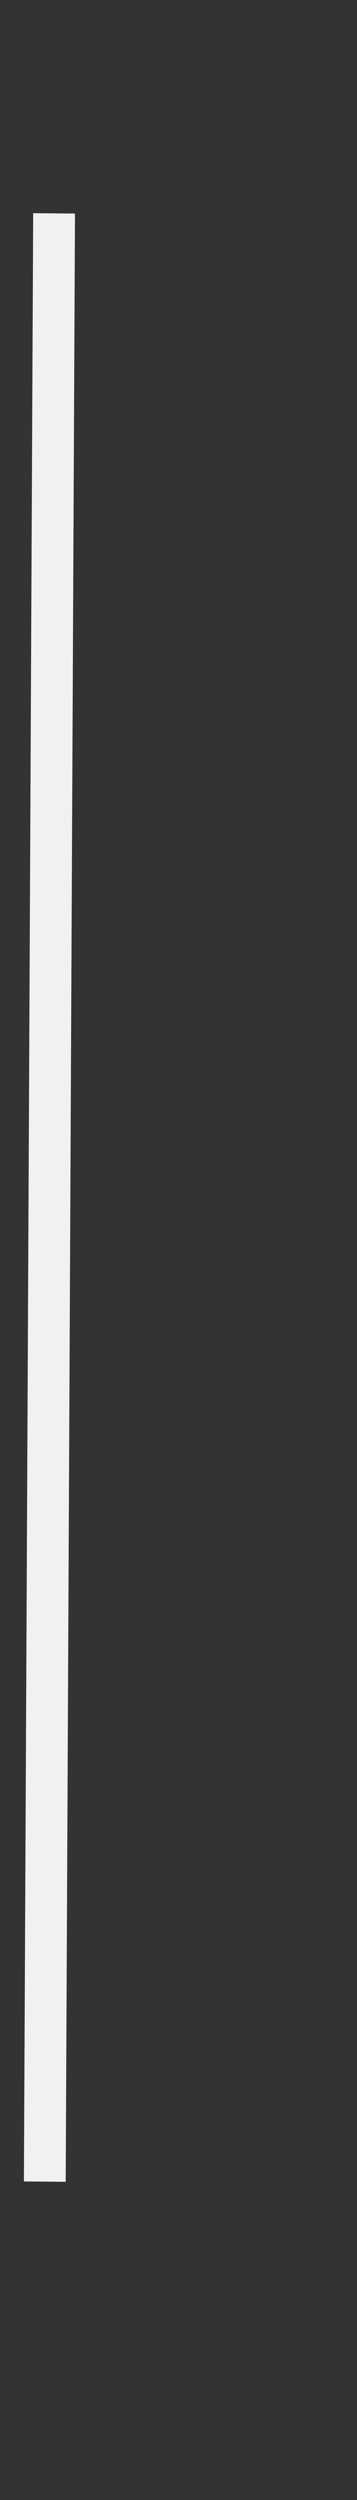 <svg width="1" height="7" viewBox="0 0 1 7" fill="none" xmlns="http://www.w3.org/2000/svg">
<rect x="0" y="0" width="1" height="7" fill="#333333" stroke="none"/>
<path fill-rule="evenodd" clip-rule="evenodd" d="M0.067 6.108L0.093 0.597L0.21 0.598L0.184 6.109L0.067 6.108Z" fill="#C2C9D1"/>
<path fill-rule="evenodd" clip-rule="evenodd" d="M0.067 6.108L0.093 0.597L0.21 0.598L0.184 6.109L0.067 6.108Z" fill="white" fill-opacity="0.75"/>
</svg>
